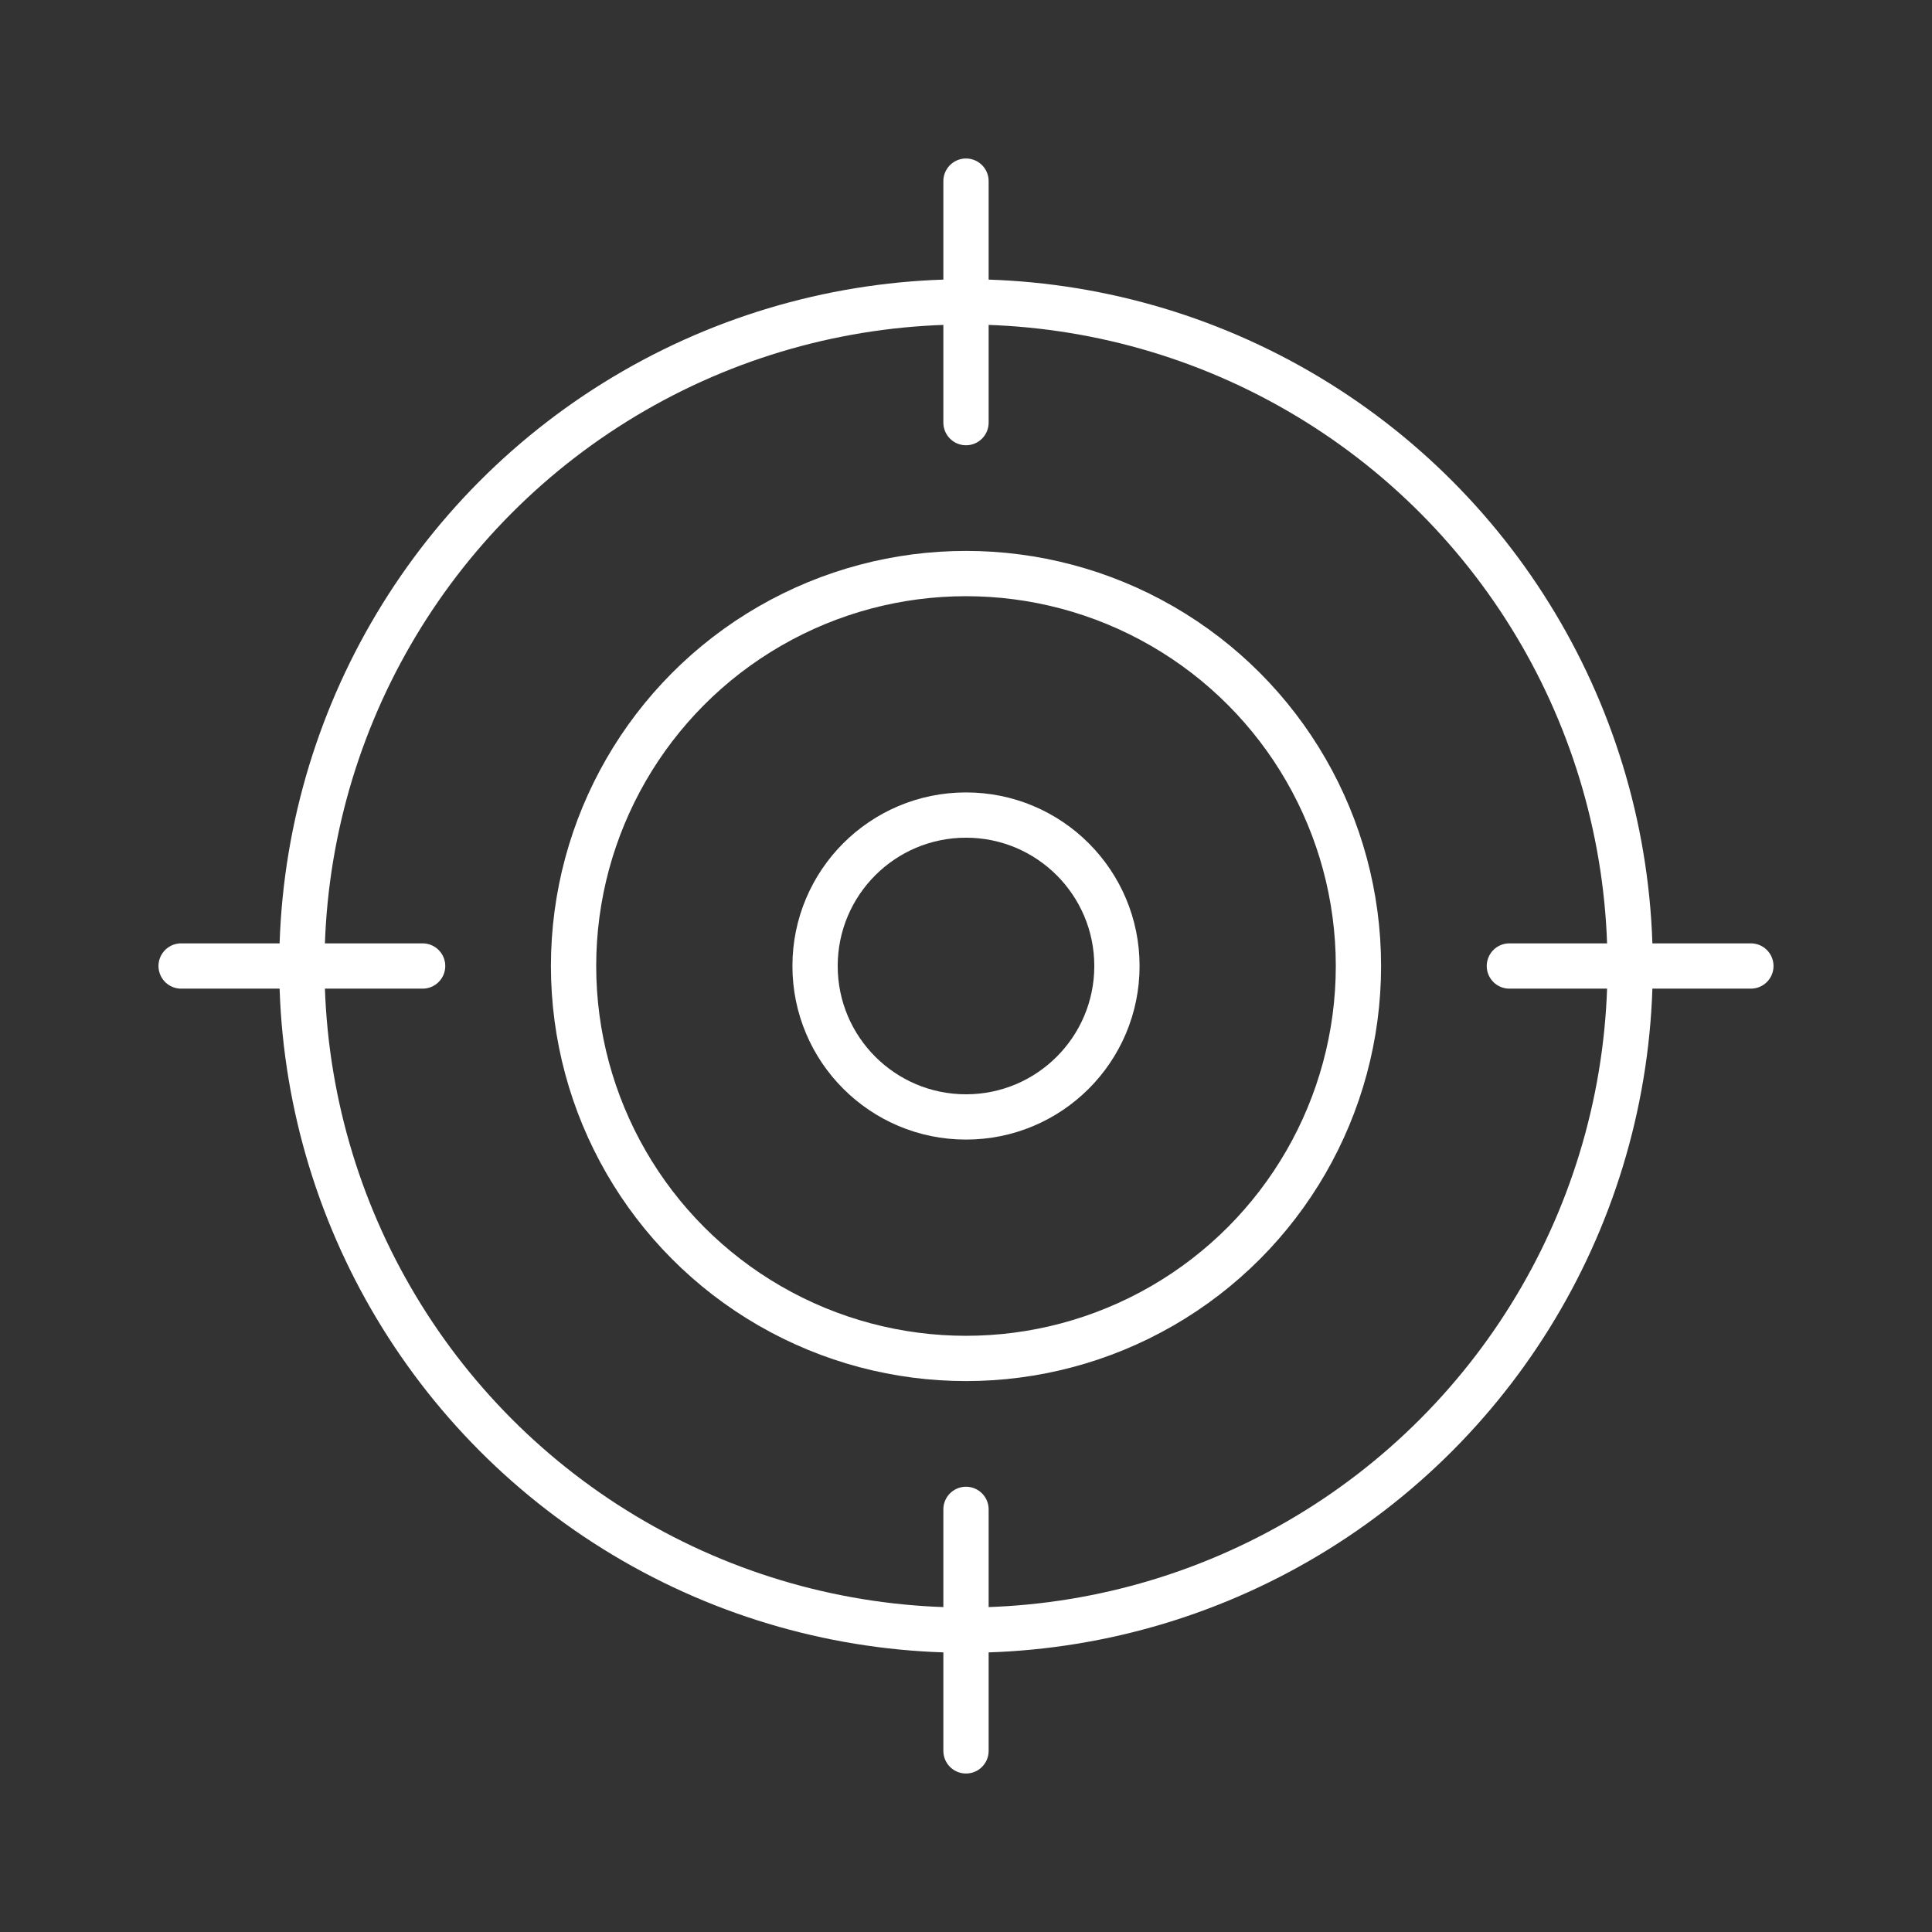 <?xml version="1.0" encoding="UTF-8"?>
<svg xmlns="http://www.w3.org/2000/svg" width="64" height="64" viewBox="0 0 64 64" fill="none">
  <rect x="0" y="0" width="64" height="64" fill="#333333" stroke="none"/>
  <circle cx="32" cy="32" r="22" stroke="white" stroke-width="1.5"></circle>
  <circle cx="32" cy="32" r="13" stroke="white" stroke-width="1.5"></circle>
  <circle cx="32" cy="32" r="5" stroke="white" stroke-width="1.5"></circle>
  <path d="M32 6V14" stroke="white" stroke-width="1.5" stroke-linecap="round"></path>
  <path d="M32 50V58" stroke="white" stroke-width="1.5" stroke-linecap="round"></path>
  <path d="M14 32H6" stroke="white" stroke-width="1.5" stroke-linecap="round"></path>
  <path d="M58 32H50" stroke="white" stroke-width="1.5" stroke-linecap="round"></path>
</svg>
